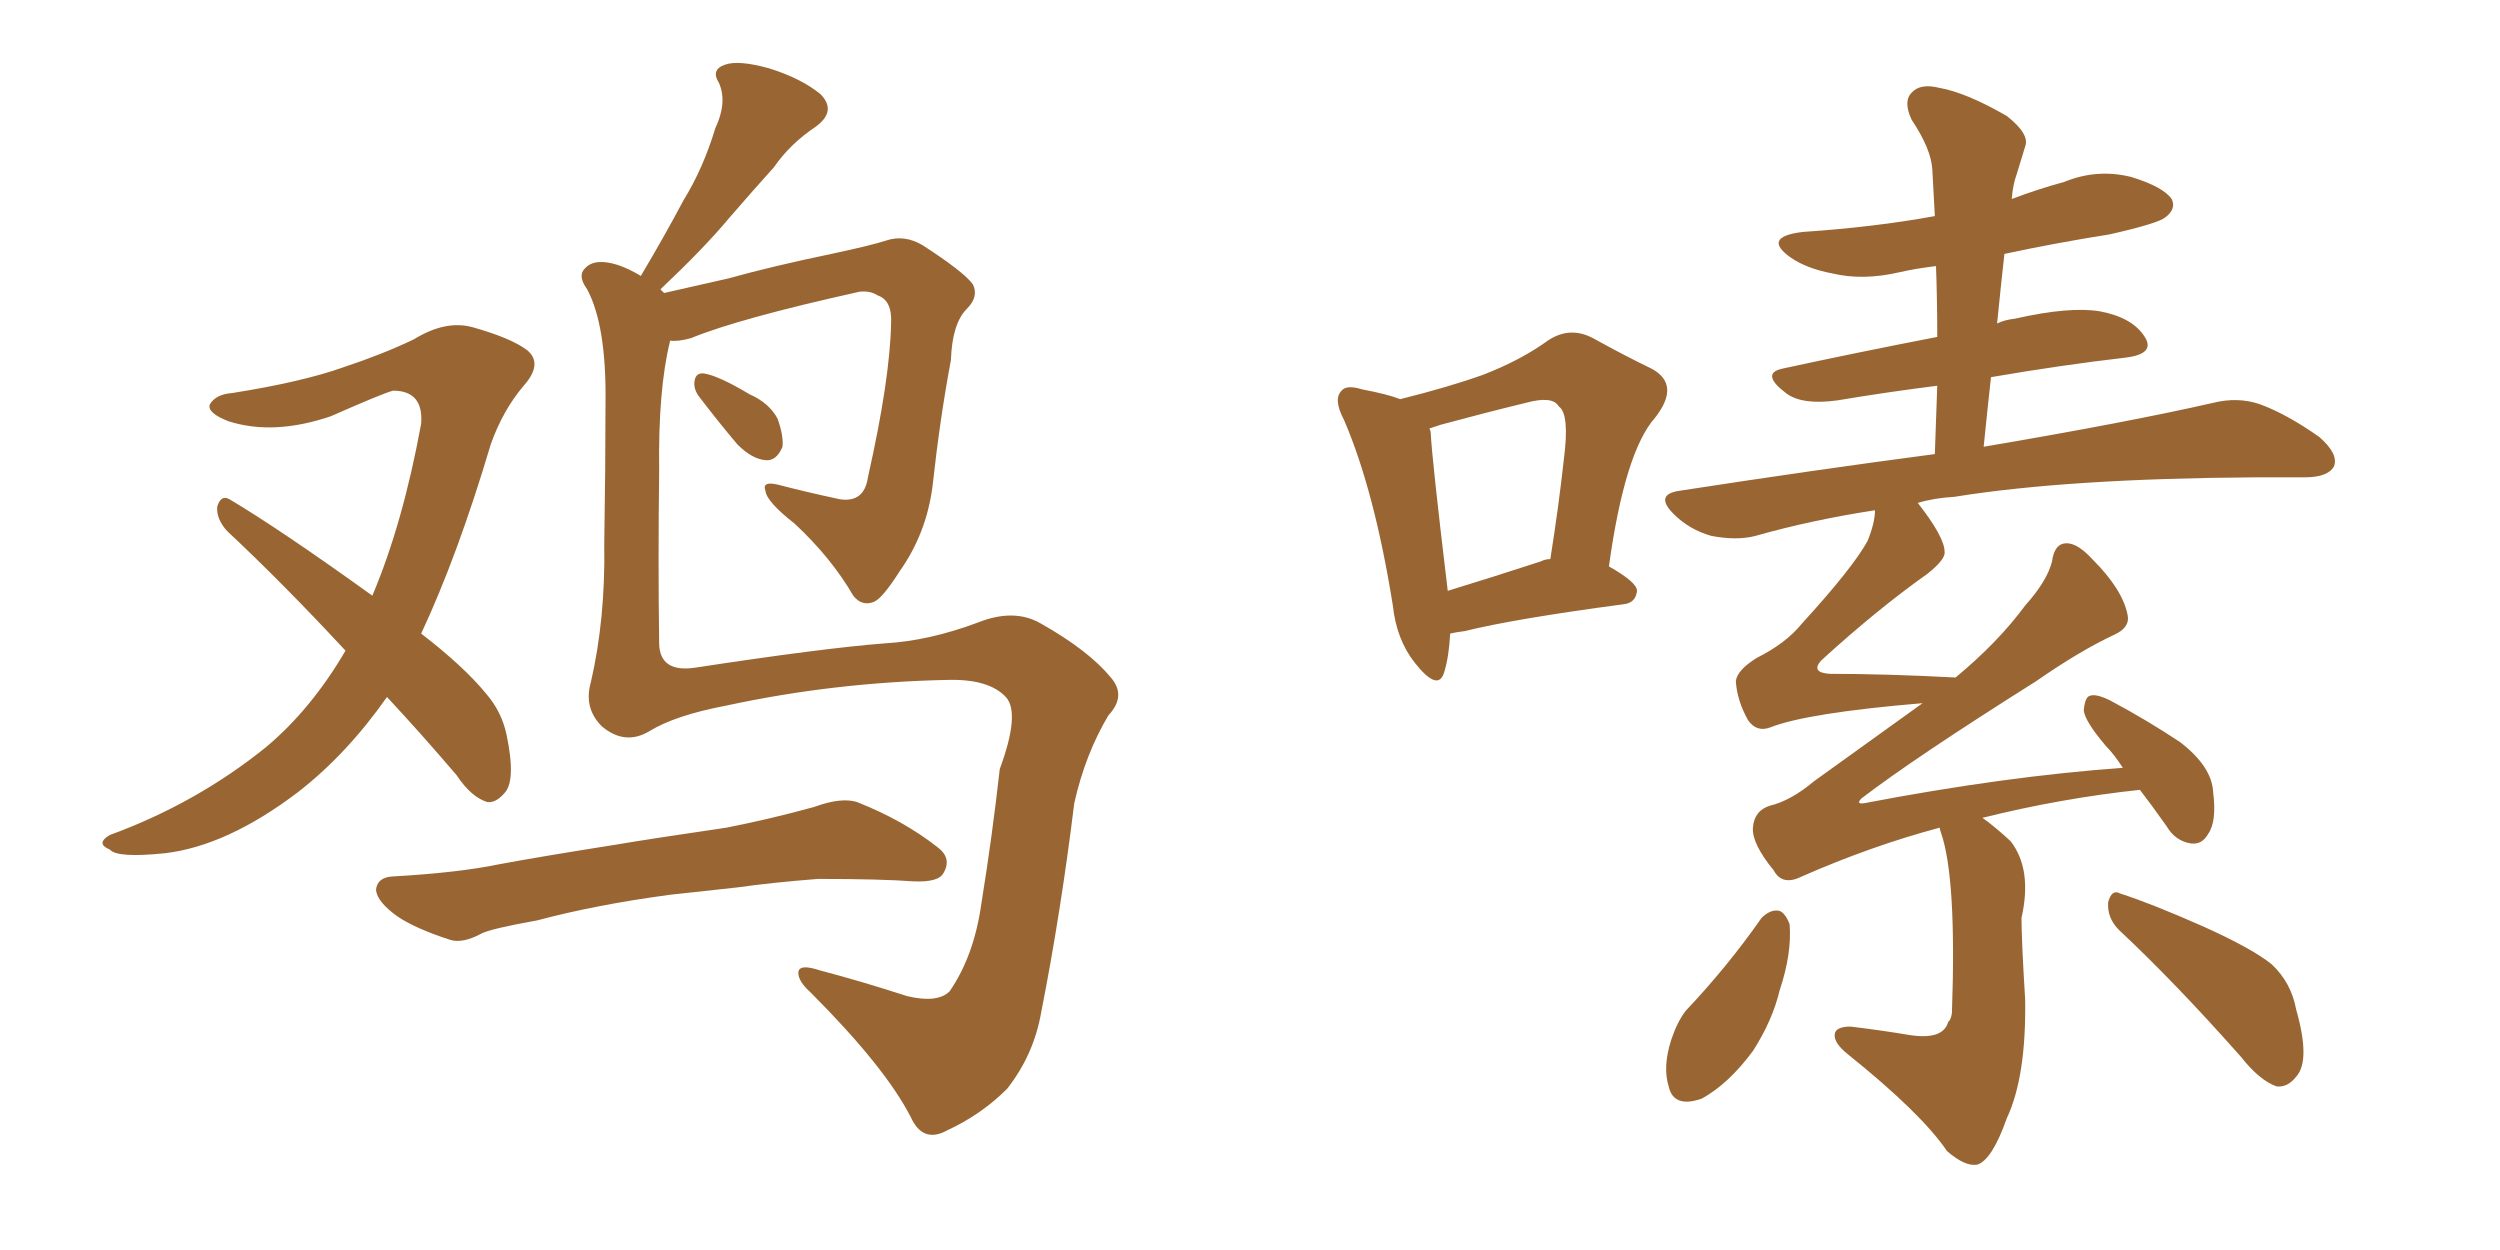 <svg xmlns="http://www.w3.org/2000/svg" xmlns:xlink="http://www.w3.org/1999/xlink" width="300" height="150"><path fill="#996633" padding="10" d="M46.44 83.64L46.44 83.64Q41.60 90.53 35.74 95.07L35.74 95.07Q27.25 101.51 19.78 102.39L19.78 102.39Q14.06 102.98 13.18 101.95L13.18 101.95Q11.43 101.22 13.18 100.20L13.18 100.20Q23.58 96.39 31.93 89.65L31.93 89.65Q37.35 85.11 41.46 78.08L41.46 78.08Q33.98 70.02 27.25 63.72L27.25 63.72Q25.93 62.26 26.07 60.79L26.07 60.79Q26.51 59.33 27.54 59.91L27.54 59.91Q33.69 63.57 44.68 71.48L44.68 71.48Q48.34 62.84 50.54 50.83L50.54 50.83Q50.83 46.88 47.17 46.88L47.17 46.88Q46.00 47.17 39.70 49.95L39.70 49.95Q32.81 52.29 27.39 50.54L27.39 50.54Q24.76 49.51 25.20 48.49L25.20 48.49Q25.93 47.31 27.83 47.17L27.83 47.17Q36.18 45.85 41.16 44.09L41.16 44.09Q46.00 42.48 49.66 40.72L49.66 40.72Q53.47 38.38 56.69 39.26L56.69 39.26Q61.38 40.58 63.28 42.04L63.28 42.04Q65.19 43.65 62.84 46.29L62.84 46.29Q60.35 49.22 58.89 53.32L58.89 53.32Q54.93 66.65 50.54 76.03L50.54 76.03Q55.66 79.98 58.30 83.20L58.30 83.20Q60.21 85.40 60.79 88.18L60.79 88.18Q61.96 93.75 60.50 95.21L60.50 95.21Q59.47 96.39 58.45 96.24L58.45 96.24Q56.54 95.65 54.79 93.02L54.79 93.02Q50.54 88.04 46.44 83.64ZM83.79 47.46L83.79 47.46Q83.20 46.58 83.35 45.70L83.35 45.70Q83.50 44.68 84.52 44.82L84.52 44.82Q86.28 45.12 89.94 47.31L89.94 47.31Q92.29 48.34 93.31 50.24L93.31 50.24Q94.04 52.29 93.90 53.61L93.90 53.61Q93.16 55.37 91.85 55.22L91.85 55.22Q90.23 55.08 88.48 53.32L88.48 53.32Q86.13 50.54 83.79 47.46ZM77.93 87.74L77.93 87.74Q75 89.50 72.22 87.16L72.22 87.16Q70.02 84.96 70.90 81.88L70.90 81.88Q72.66 74.27 72.51 65.33L72.51 65.33Q72.66 55.96 72.66 48.49L72.66 48.49Q72.80 39.11 70.46 34.72L70.46 34.72Q69.29 33.11 70.17 32.23L70.17 32.23Q71.34 30.91 74.12 31.79L74.12 31.79Q75.44 32.23 76.90 33.11L76.90 33.11Q79.69 28.42 82.03 24.02L82.03 24.02Q84.38 20.21 85.84 15.38L85.84 15.38Q87.30 12.30 86.28 9.96L86.28 9.96Q85.25 8.35 87.01 7.76L87.01 7.76Q88.62 7.18 92.29 8.20L92.29 8.20Q96.09 9.38 98.44 11.28L98.44 11.28Q100.49 13.33 97.85 15.23L97.85 15.23Q94.78 17.29 92.87 20.07L92.87 20.07Q90.23 23.00 87.45 26.22L87.45 26.22Q84.52 29.74 79.25 34.72L79.25 34.72Q79.54 35.01 79.69 35.16L79.69 35.16Q82.91 34.42 87.45 33.40L87.45 33.40Q92.72 31.93 99.76 30.47L99.76 30.47Q104.59 29.44 106.35 28.86L106.35 28.86Q108.54 28.13 110.74 29.44L110.74 29.44Q115.72 32.67 116.75 34.13L116.75 34.13Q117.48 35.60 116.02 37.06L116.02 37.06Q114.26 38.82 114.11 43.21L114.11 43.21Q112.79 50.24 111.91 58.30L111.91 58.30Q111.18 64.01 107.96 68.55L107.96 68.55Q105.91 71.78 104.88 72.22L104.88 72.22Q103.42 72.80 102.39 71.48L102.39 71.48Q99.76 66.94 95.36 62.84L95.36 62.84Q91.99 60.21 91.85 58.89L91.85 58.89Q91.41 57.71 93.31 58.15L93.31 58.15Q96.68 59.03 100.78 59.91L100.78 59.91Q103.71 60.35 104.15 57.28L104.15 57.28Q106.79 45.56 106.93 38.82L106.93 38.82Q107.08 36.04 105.32 35.45L105.32 35.45Q104.44 34.86 103.13 35.01L103.13 35.01Q88.62 38.23 82.91 40.58L82.91 40.58Q81.30 41.02 80.42 40.87L80.42 40.87Q78.96 46.73 79.10 56.54L79.10 56.54Q78.96 67.09 79.10 77.34L79.10 77.34Q79.25 80.71 83.35 80.13L83.35 80.13Q98.73 77.78 106.20 77.20L106.20 77.20Q111.47 76.90 117.33 74.71L117.33 74.71Q121.73 72.95 124.95 74.85L124.95 74.85Q130.66 78.08 133.30 81.30L133.30 81.30Q135.21 83.50 133.01 85.84L133.01 85.84Q130.22 90.53 128.91 96.39L128.91 96.39Q127.29 109.57 124.95 121.44L124.95 121.44Q124.07 126.56 120.85 130.66L120.85 130.66Q117.77 133.74 113.67 135.64L113.67 135.64Q110.74 137.26 109.28 134.03L109.28 134.03Q106.20 128.03 97.27 119.09L97.27 119.09Q95.80 117.77 95.80 116.75L95.80 116.75Q95.80 115.58 98.44 116.46L98.44 116.46Q103.42 117.77 108.84 119.53L108.84 119.53Q112.50 120.41 113.96 118.95L113.96 118.95Q116.89 114.70 117.77 108.40L117.77 108.40Q119.09 100.20 119.97 92.29L119.97 92.29Q122.46 85.55 120.70 83.64L120.70 83.64Q118.65 81.45 113.67 81.59L113.67 81.59Q100.05 81.88 87.16 84.67L87.16 84.67Q81.01 85.84 77.93 87.74ZM80.42 107.37L80.42 107.37L80.42 107.37Q71.63 108.54 64.45 110.45L64.45 110.45Q58.74 111.47 57.71 112.06L57.71 112.06Q55.52 113.23 54.05 112.79L54.05 112.79Q49.95 111.47 47.75 110.01L47.75 110.01Q45.26 108.25 45.12 106.79L45.12 106.79Q45.26 105.32 47.02 105.18L47.02 105.18Q54.93 104.74 59.91 103.71L59.91 103.71Q64.60 102.83 73.83 101.37L73.83 101.37Q78.22 100.63 87.16 99.32L87.16 99.32Q92.43 98.29 97.71 96.83L97.71 96.83Q100.93 95.65 102.83 96.24L102.83 96.24Q108.40 98.44 112.50 101.66L112.50 101.66Q114.26 102.98 113.23 104.74L113.23 104.74Q112.65 105.91 109.57 105.76L109.57 105.76Q105.62 105.47 98.14 105.47L98.14 105.47Q92.58 105.91 88.48 106.49L88.48 106.49Q84.52 106.93 80.42 107.37ZM232.76 99.32L232.76 99.32Q224.56 101.51 216.21 105.18L216.21 105.18Q213.87 106.35 212.84 104.44L212.84 104.44Q210.21 101.22 210.35 99.32L210.35 99.32Q210.50 97.27 212.40 96.68L212.40 96.68Q214.89 96.09 217.68 93.75L217.68 93.75Q224.41 88.92 230.71 84.38L230.71 84.38Q216.80 85.55 212.40 87.30L212.40 87.30Q210.79 87.89 209.77 86.43L209.77 86.43Q208.45 84.08 208.30 81.74L208.30 81.74Q208.45 80.42 210.79 78.96L210.79 78.96Q214.31 77.20 216.21 74.85L216.21 74.85Q222.36 68.12 224.12 64.89L224.12 64.89Q225 62.70 225 61.23L225 61.23Q217.38 62.40 210.64 64.31L210.64 64.31Q208.45 64.89 205.37 64.31L205.37 64.31Q202.73 63.57 200.83 61.67L200.83 61.67Q198.49 59.33 201.56 58.89L201.56 58.89Q217.68 56.40 232.18 54.49L232.18 54.49Q232.32 50.24 232.47 46.29L232.47 46.29Q226.61 47.02 220.46 48.05L220.46 48.05Q216.21 48.63 214.31 47.17L214.31 47.17Q211.23 44.82 213.87 44.24L213.87 44.24Q222.66 42.33 232.47 40.43L232.47 40.43Q232.47 36.04 232.32 31.93L232.32 31.93Q229.83 32.23 227.93 32.67L227.93 32.67Q223.54 33.69 219.87 32.81L219.87 32.81Q216.80 32.23 214.89 30.91L214.89 30.91Q211.38 28.42 216.36 27.83L216.36 27.83Q225 27.25 232.18 25.93L232.18 25.93Q232.03 23.00 231.88 20.36L231.88 20.36Q231.74 17.87 229.39 14.36L229.39 14.36Q228.37 12.16 229.39 11.13L229.39 11.13Q230.42 9.96 232.76 10.55L232.76 10.55Q235.99 11.13 240.82 13.92L240.82 13.92Q243.60 16.11 243.02 17.58L243.02 17.58Q242.58 19.04 241.99 20.95L241.99 20.95Q241.55 22.12 241.41 23.88L241.41 23.88Q244.48 22.71 247.71 21.83L247.71 21.83Q251.66 20.21 255.76 21.24L255.76 21.24Q259.57 22.41 260.60 23.88L260.60 23.88Q261.18 25.05 259.86 26.07L259.86 26.07Q258.98 26.81 253.13 28.13L253.13 28.13Q246.68 29.15 240.53 30.47L240.53 30.47Q240.09 34.42 239.65 38.82L239.65 38.82Q240.53 38.38 241.85 38.23L241.85 38.23Q248.29 36.77 251.95 37.35L251.95 37.35Q255.91 38.09 257.37 40.43L257.37 40.43Q258.69 42.48 255.03 42.92L255.03 42.92Q247.41 43.80 238.92 45.26L238.92 45.26Q238.48 49.22 238.04 53.61L238.04 53.61Q255.32 50.68 265.58 48.34L265.58 48.34Q268.51 47.61 271.14 48.49L271.14 48.49Q274.37 49.66 278.32 52.44L278.32 52.44Q280.66 54.49 280.08 55.96L280.08 55.96Q279.35 57.28 276.56 57.28L276.56 57.28Q273.78 57.28 270.70 57.28L270.70 57.28Q248.14 57.42 234.52 59.62L234.52 59.62Q232.03 59.77 230.13 60.35L230.13 60.35Q233.35 64.45 233.35 66.21L233.35 66.21Q233.50 67.09 231.30 68.85L231.30 68.85Q225.29 73.10 218.55 79.25L218.55 79.25Q217.24 80.71 219.58 80.86L219.58 80.86Q226.32 80.86 234.67 81.30L234.67 81.30Q239.79 77.05 243.02 72.66L243.02 72.66Q245.65 69.73 246.24 67.38L246.24 67.38Q246.53 65.19 248.00 65.19L248.00 65.19Q249.32 65.19 251.07 67.09L251.07 67.09Q254.74 70.75 255.32 73.83L255.32 73.83Q255.62 75.29 253.71 76.17L253.71 76.17Q249.61 78.08 244.34 81.74L244.34 81.74Q229.69 90.97 223.39 95.80L223.39 95.80Q222.66 96.53 223.68 96.39L223.68 96.39Q240.53 93.16 254.74 92.14L254.74 92.14Q253.71 90.53 252.69 89.50L252.69 89.50Q250.20 86.57 250.05 85.25L250.05 85.25Q250.20 83.64 250.78 83.50L250.78 83.50Q251.51 83.20 253.27 84.08L253.27 84.08Q257.67 86.43 261.62 89.06L261.62 89.06Q265.43 91.99 265.58 95.07L265.58 95.07Q266.02 98.58 264.99 100.05L264.99 100.05Q264.26 101.37 262.94 101.22L262.94 101.22Q261.04 100.93 260.01 99.17L260.01 99.17Q258.25 96.68 256.79 94.78L256.79 94.78Q247.27 95.80 237.89 98.14L237.89 98.14Q239.36 99.17 241.26 100.93L241.26 100.93Q243.90 104.30 242.58 110.16L242.58 110.16Q242.58 112.79 243.02 119.97L243.02 119.97Q243.16 129.20 240.82 134.18L240.82 134.18Q239.06 139.16 237.30 139.75L237.30 139.75Q235.84 140.04 233.64 138.13L233.64 138.13Q230.57 133.59 221.63 126.42L221.63 126.42Q220.02 125.10 220.17 124.07L220.17 124.07Q220.31 123.19 222.07 123.19L222.07 123.19Q225.73 123.63 229.25 124.22L229.25 124.22Q233.20 124.80 233.79 122.61L233.79 122.61Q234.08 122.46 234.23 121.58L234.23 121.58Q234.81 105.32 232.91 99.90L232.91 99.90Q232.76 99.46 232.76 99.32ZM211.38 110.16L211.38 110.16Q212.40 109.13 213.43 109.28L213.43 109.28Q214.16 109.42 214.75 110.89L214.75 110.89Q215.04 114.40 213.57 118.80L213.57 118.80Q212.70 122.46 210.35 126.12L210.35 126.12Q207.42 130.08 204.20 131.84L204.20 131.84Q200.83 133.01 200.24 130.37L200.24 130.37Q199.51 128.03 200.54 124.80L200.54 124.80Q201.27 122.61 202.29 121.29L202.29 121.29Q207.28 116.02 211.38 110.16ZM254.30 111.62L254.30 111.62Q252.83 110.16 252.98 108.25L252.98 108.25Q253.42 106.64 254.44 107.23L254.44 107.23Q258.11 108.40 264.40 111.18L264.40 111.18Q270.26 113.82 272.61 115.72L272.61 115.72Q274.95 117.92 275.54 121.14L275.54 121.14Q277.29 127.29 275.54 129.20L275.54 129.20Q274.51 130.52 273.19 130.37L273.19 130.37Q271.14 129.64 268.95 126.86L268.95 126.86Q261.04 117.92 254.30 111.62ZM174.02 76.03L174.02 76.03Q173.88 78.81 173.29 80.71L173.29 80.71Q172.56 83.06 169.78 79.54L169.78 79.54Q167.58 76.76 167.14 72.66L167.14 72.66Q164.94 58.89 161.28 50.39L161.28 50.39Q159.96 47.90 160.99 46.88L160.99 46.88Q161.57 46.14 163.48 46.73L163.48 46.73Q166.55 47.31 168.02 47.90L168.02 47.90Q173.88 46.44 177.98 44.97L177.98 44.97Q182.52 43.21 185.74 40.87L185.74 40.87Q188.38 39.11 191.16 40.58L191.16 40.58Q195.12 42.77 198.19 44.24L198.19 44.24Q201.71 46.14 198.63 50.10L198.63 50.10Q194.97 54.20 193.07 67.97L193.07 67.97Q196.44 69.87 196.44 70.90L196.44 70.90Q196.29 72.36 194.82 72.51L194.82 72.51Q181.64 74.27 175.78 75.73L175.78 75.73Q174.61 75.88 174.02 76.03ZM184.86 67.38L184.86 67.38L184.86 67.38Q185.45 67.09 186.04 67.09L186.04 67.09Q187.06 60.64 187.65 55.22L187.65 55.22Q188.38 49.66 187.06 48.78L187.06 48.78Q186.33 47.46 183.11 48.34L183.11 48.34Q178.27 49.51 172.85 50.98L172.85 50.98Q171.97 51.27 171.53 51.42L171.53 51.42Q171.68 51.71 171.68 51.86L171.68 51.86Q171.83 55.08 173.73 70.90L173.73 70.90Q179.00 69.29 184.86 67.38Z"/></svg>